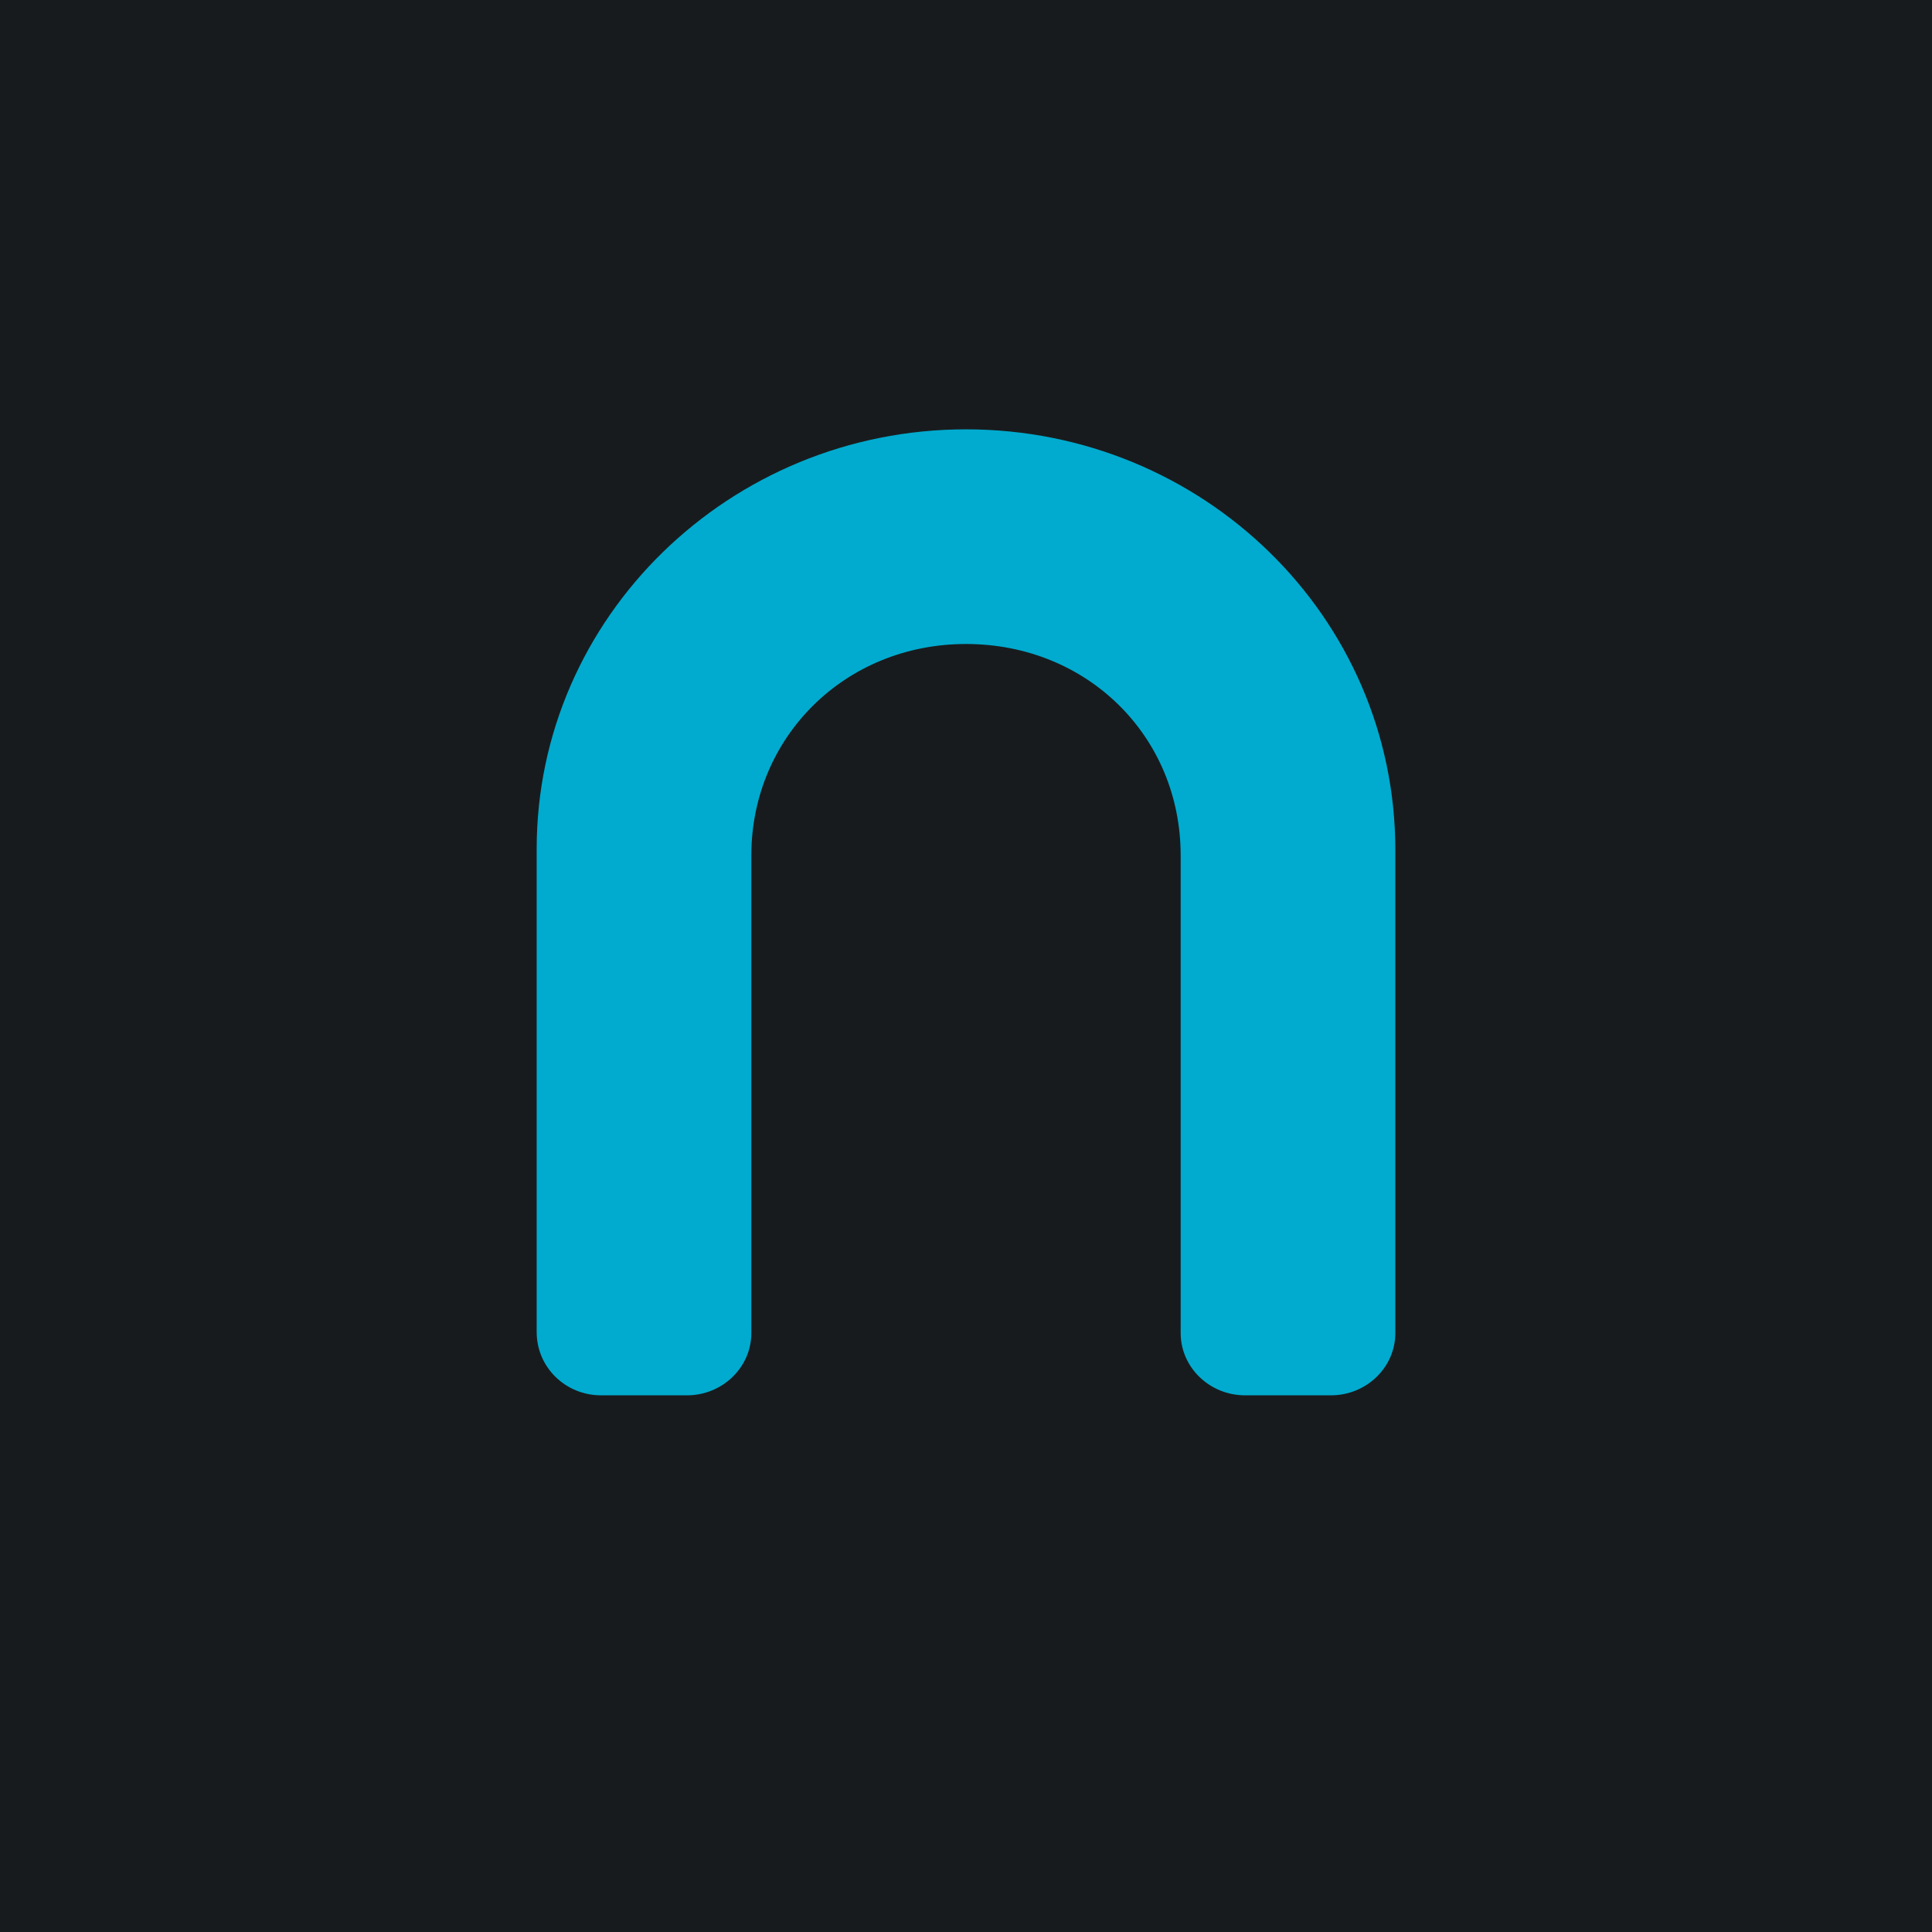 <!-- by TradingView --><svg width="18" height="18" viewBox="0 0 18 18" xmlns="http://www.w3.org/2000/svg"><path fill="#181B1E" d="M0 0h18v18H0z"/><path d="M9 4C6.8 4 5 5.75 5 7.91v4.5c0 .33.27.59.6.59h.8c.33 0 .6-.26.6-.58V7.97C7 6.87 7.87 6 9 6s2 .86 2 1.97v4.45c0 .32.27.58.6.58h.8c.33 0 .6-.26.6-.58v-4.5C13 5.74 11.2 4 9 4Z" fill="#00ABCF"/></svg>